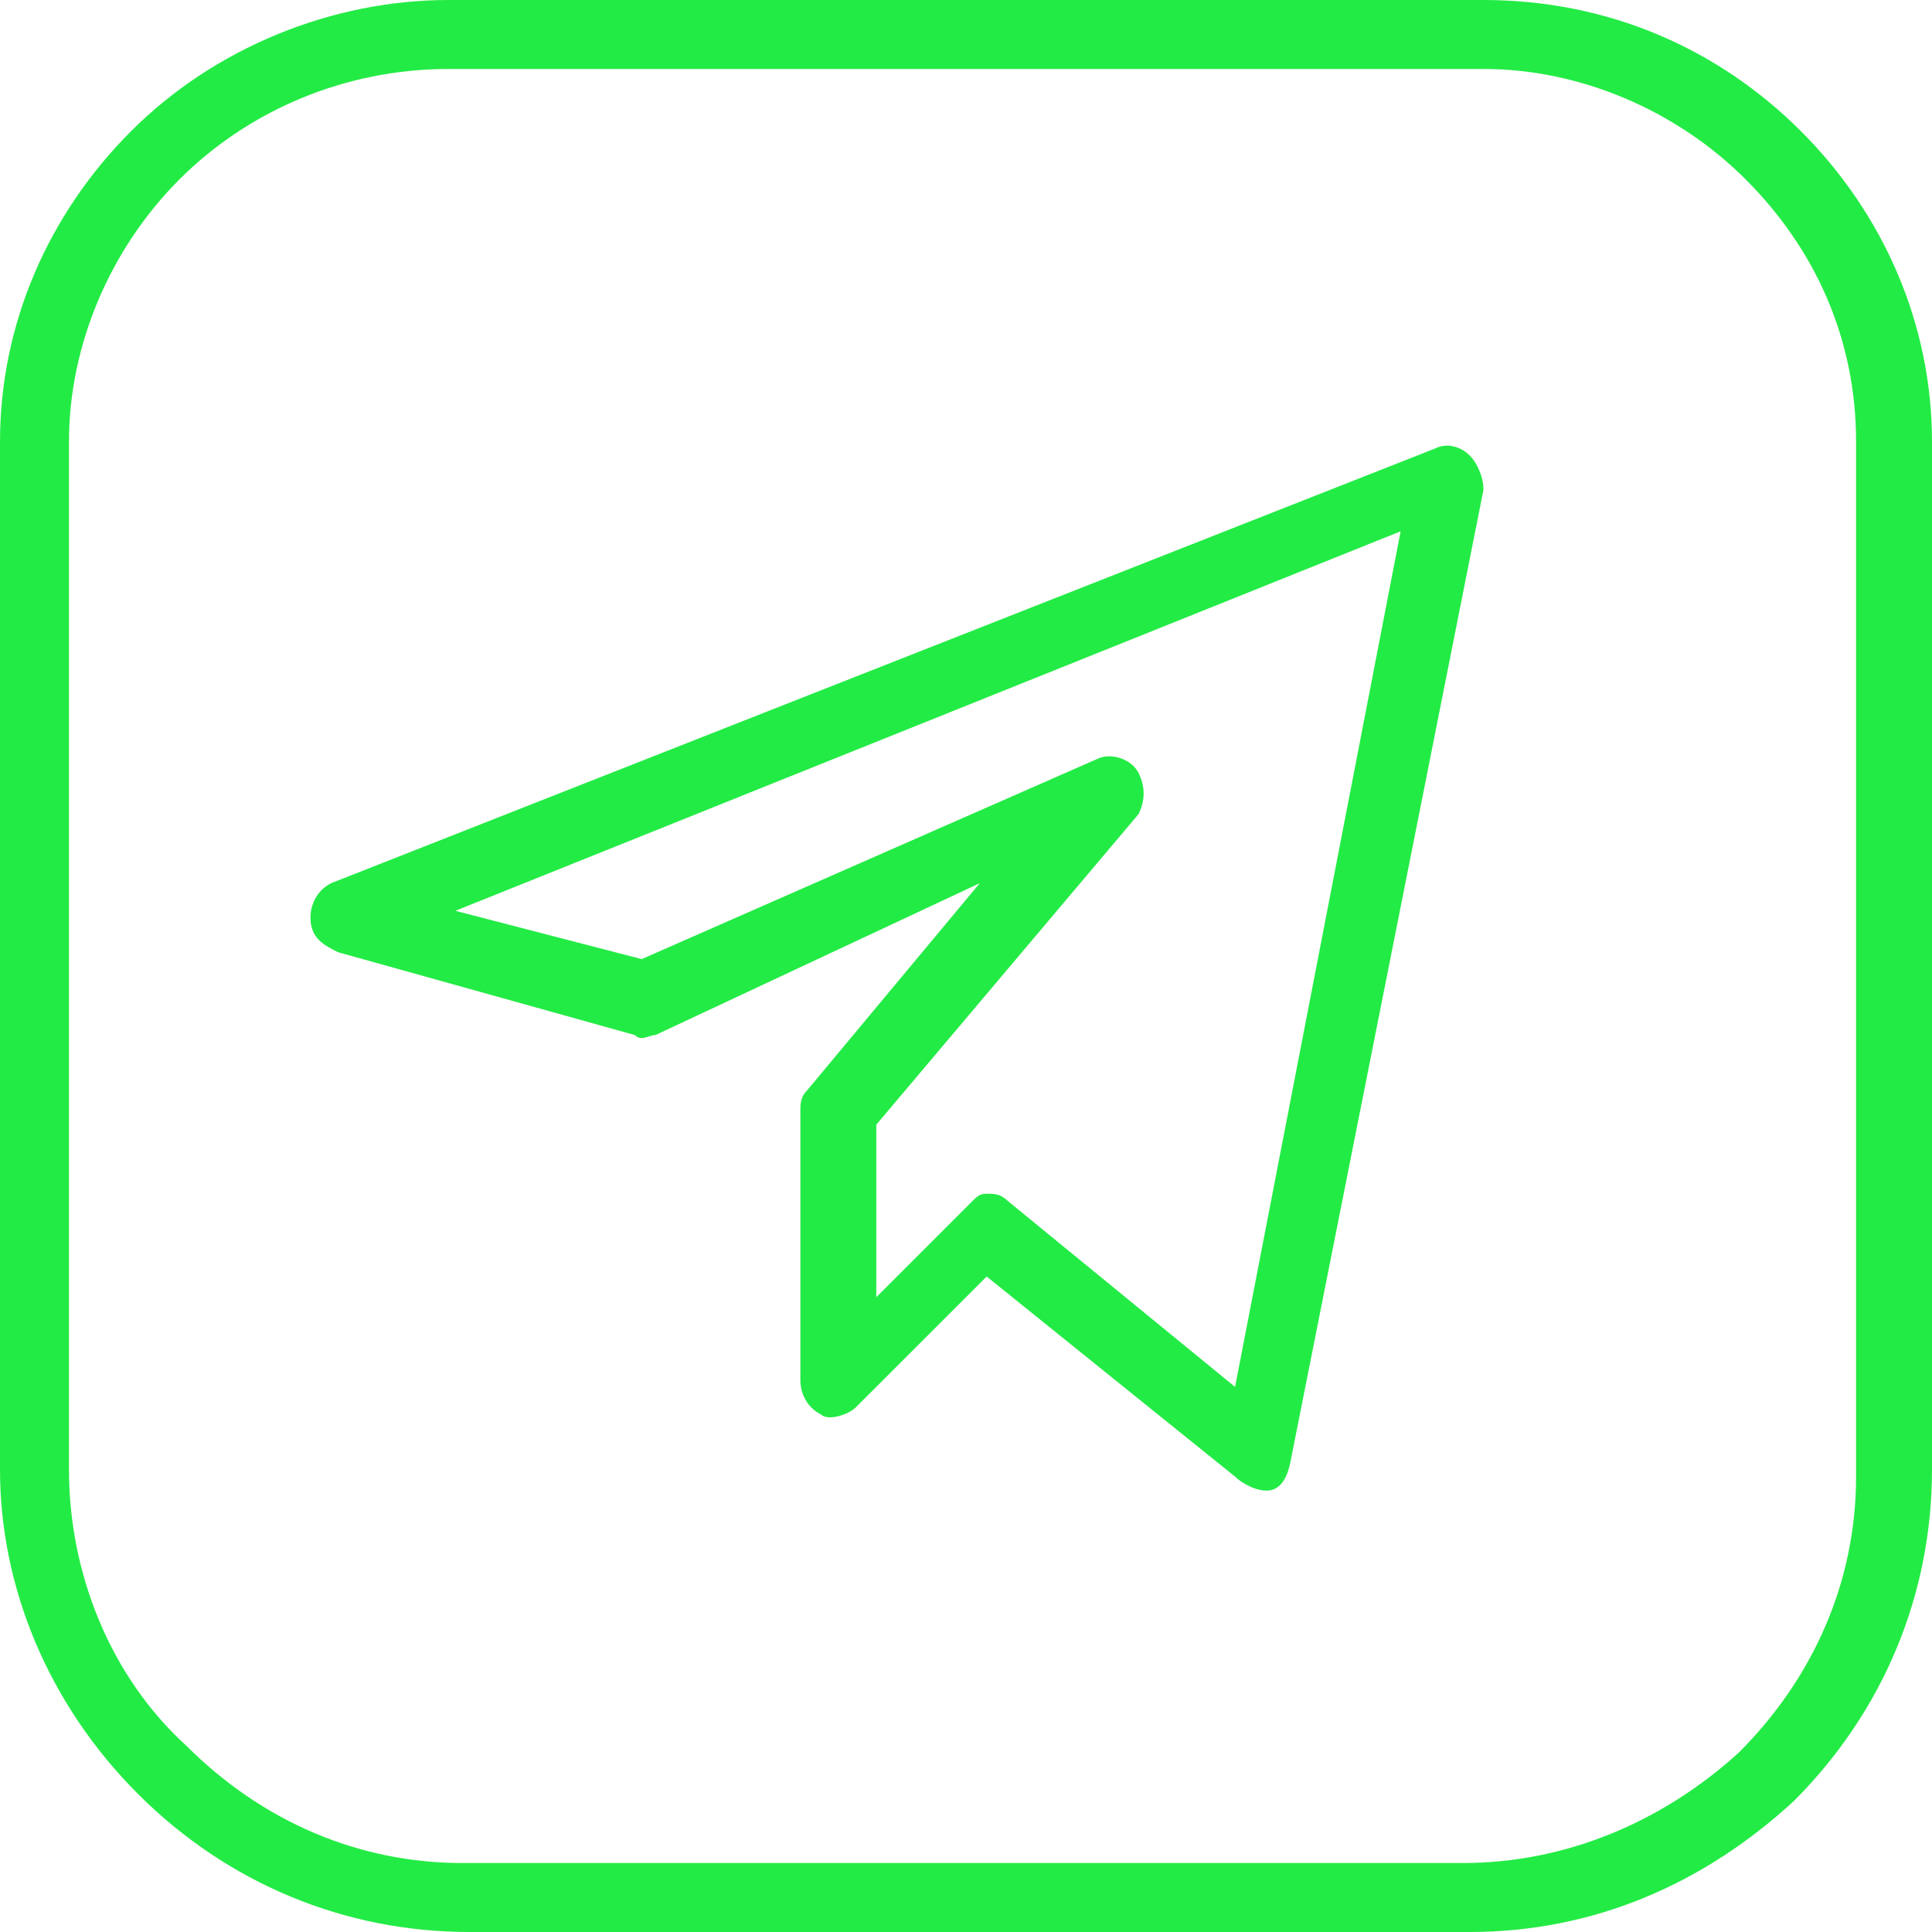 <?xml version="1.0" encoding="UTF-8"?> <svg xmlns="http://www.w3.org/2000/svg" width="30" height="30" viewBox="0 0 30 30" fill="none"><path fill-rule="evenodd" clip-rule="evenodd" d="M7.286 30H22.821C24.75 30 26.464 29.25 27.857 27.964C29.25 26.571 30 24.75 30 22.821V6.857C30 5.036 29.25 3.321 27.964 2.036C26.678 0.75 24.964 0 23.036 0H6.964C5.143 0 3.321 0.75 2.036 2.036C0.75 3.321 0 5.036 0 6.857V22.821C0 24.643 0.75 26.464 2.143 27.857C3.536 29.25 5.357 30 7.286 30ZM22.714 28.929H7.179C5.571 28.929 4.071 28.286 2.893 27.107C1.714 26.036 1.071 24.429 1.071 22.821V6.857C1.071 5.357 1.714 3.857 2.786 2.786C3.857 1.714 5.357 1.071 6.964 1.071H23.036C24.536 1.071 26.036 1.714 27.107 2.786C28.178 3.857 28.821 5.25 28.821 6.857V22.929C28.821 24.536 28.178 26.036 27 27.214C25.821 28.286 24.321 28.929 22.714 28.929ZM15.321 19.822L19.178 22.929C19.287 23.038 19.533 23.169 19.714 23.143C19.895 23.117 19.992 22.929 20.035 22.714L23.035 7.607C23.035 7.393 22.928 7.179 22.821 7.072C22.714 6.964 22.499 6.857 22.285 6.964L5.142 13.714C4.928 13.822 4.821 14.036 4.821 14.25C4.821 14.572 5.035 14.679 5.249 14.786L9.857 16.072C9.928 16.143 9.999 16.119 10.071 16.095C10.107 16.083 10.142 16.072 10.178 16.072L15.214 13.714L12.535 16.929C12.428 17.036 12.428 17.143 12.428 17.25V21.429C12.428 21.643 12.535 21.857 12.749 21.964C12.857 22.072 13.178 21.964 13.285 21.857L15.321 19.822ZM15.642 18.643C15.535 18.536 15.428 18.536 15.321 18.536C15.22 18.536 15.182 18.572 15.118 18.632C15.114 18.636 15.111 18.639 15.107 18.643L13.607 20.143V17.464L17.678 12.643C17.785 12.429 17.785 12.214 17.678 12C17.571 11.786 17.249 11.679 17.035 11.786L9.964 14.893L7.071 14.143L21.749 8.25L19.178 21.536L15.642 18.643Z" fill="#23EB45"></path></svg> 